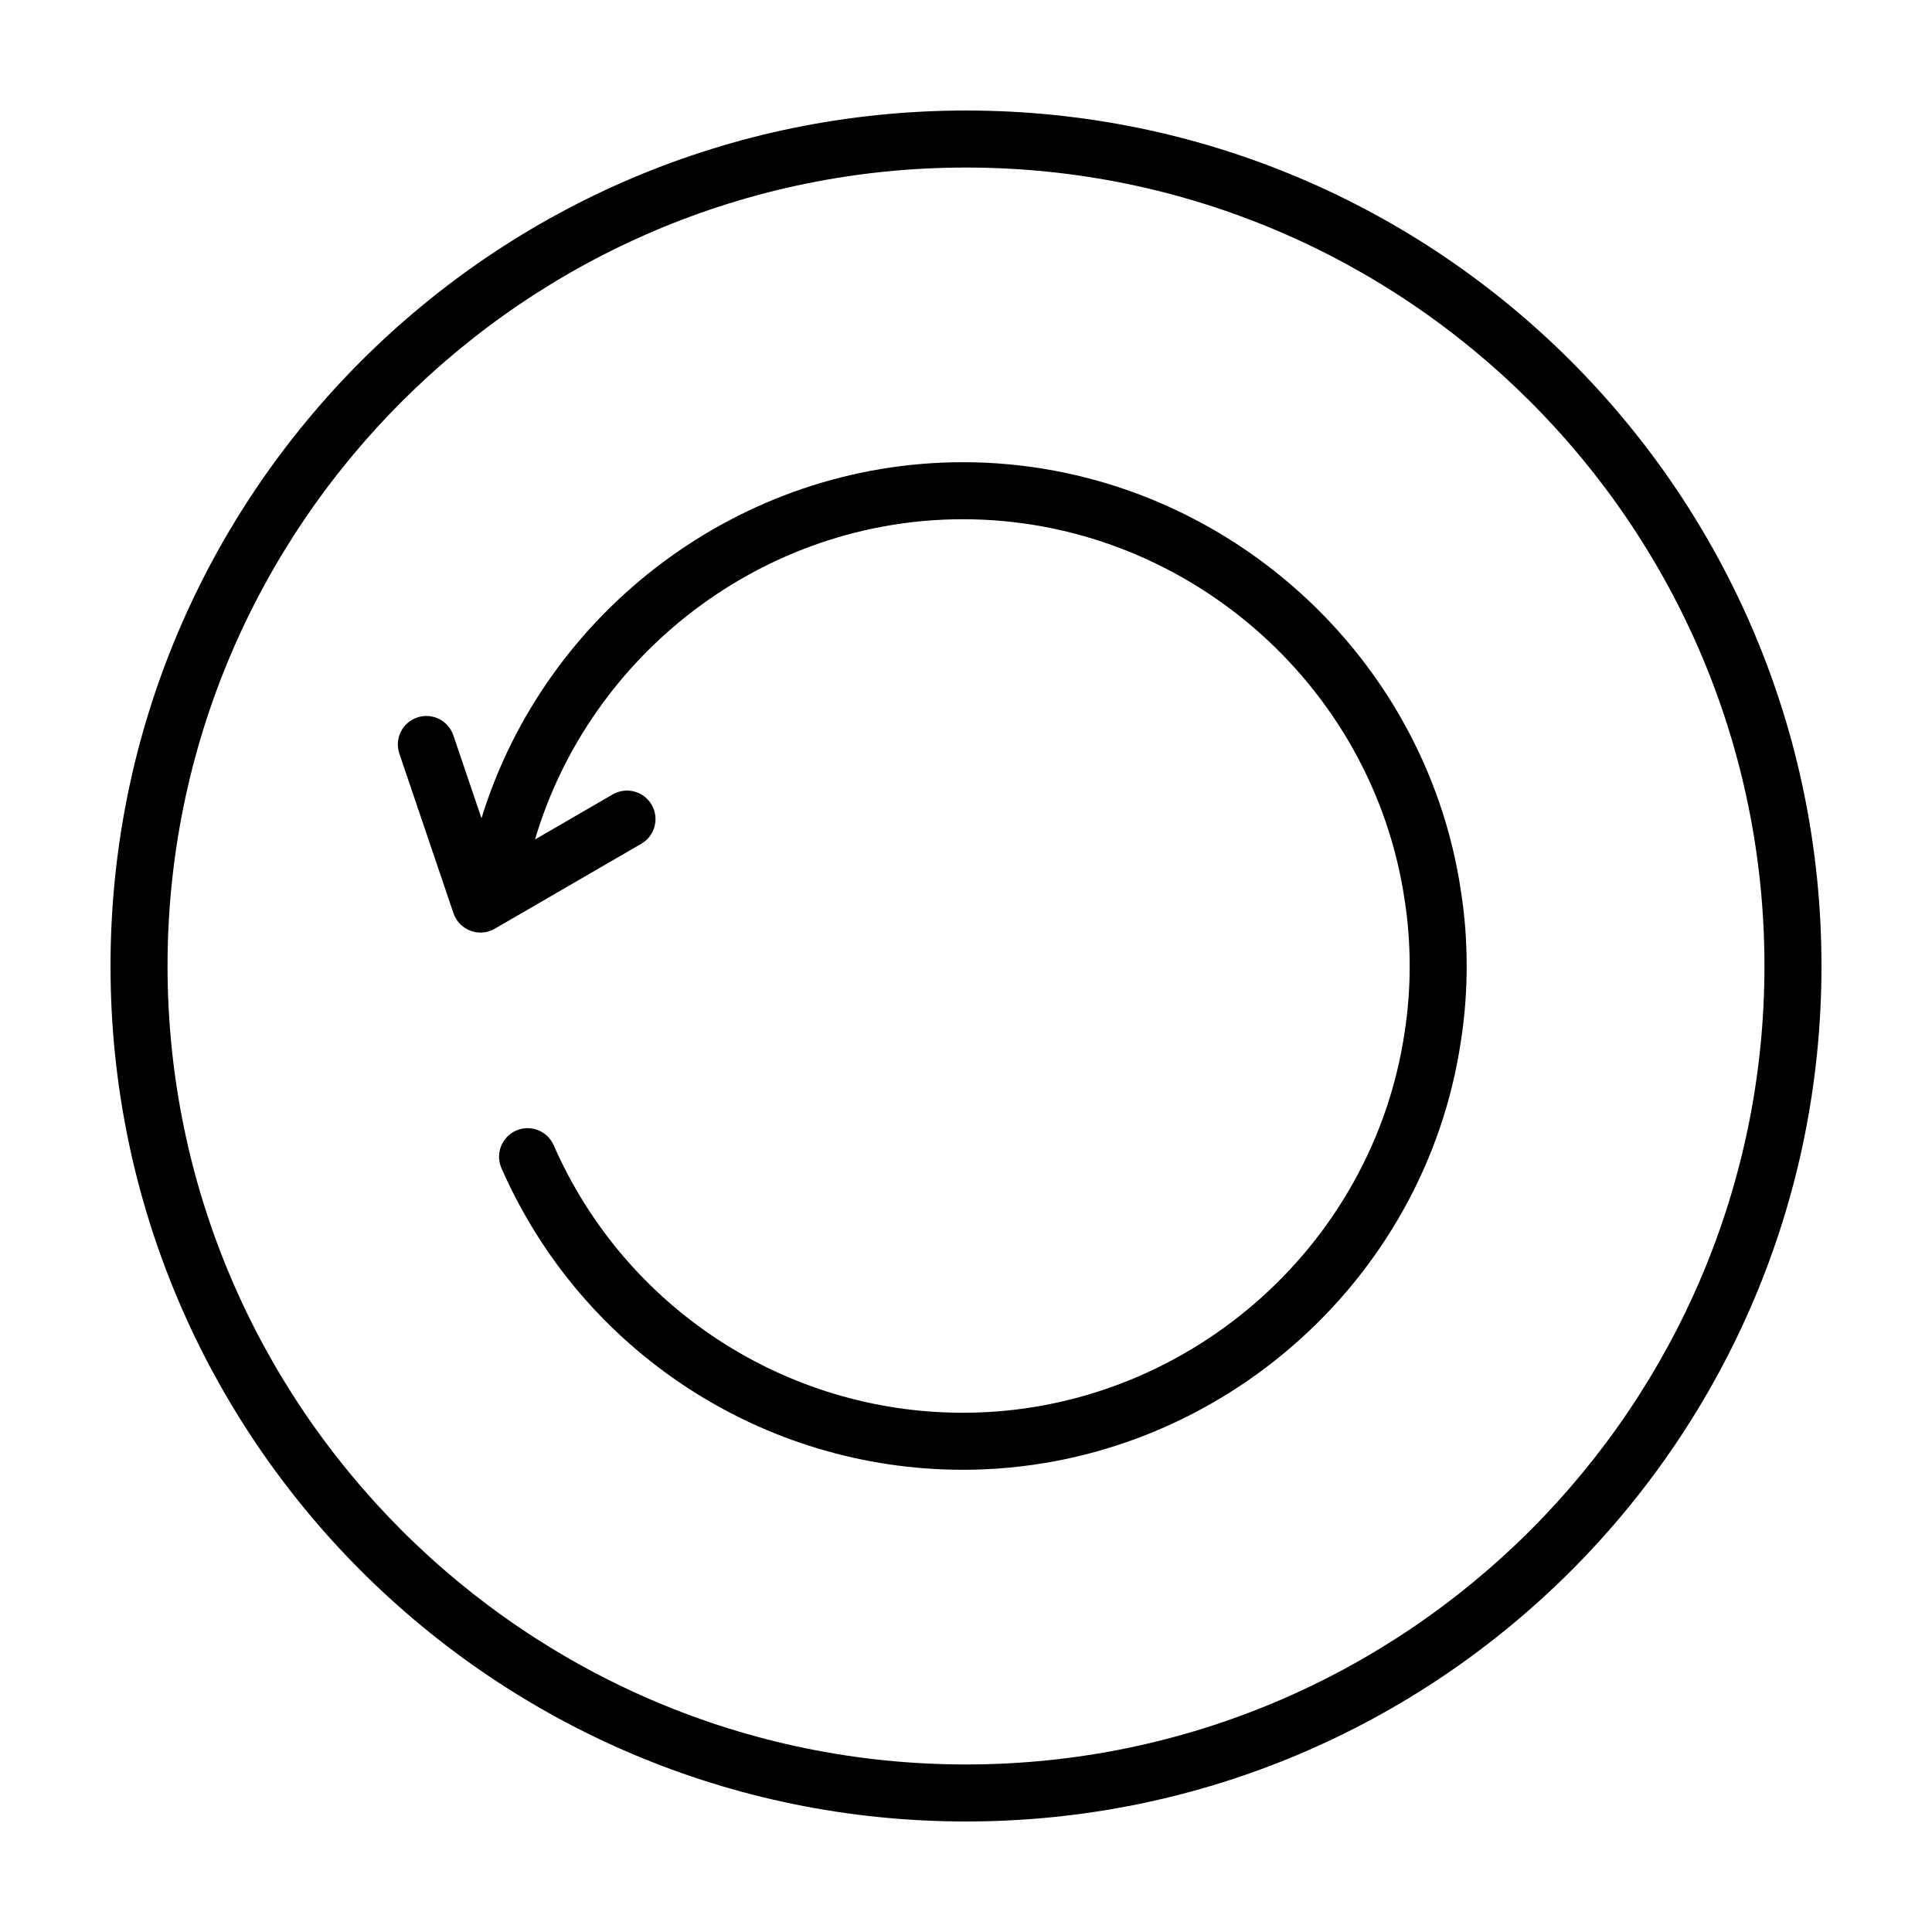 <?xml version="1.0" encoding="UTF-8"?>
<!-- Uploaded to: ICON Repo, www.svgrepo.com, Generator: ICON Repo Mixer Tools -->
<svg fill="#000000" width="800px" height="800px" version="1.1" viewBox="144 144 512 512" xmlns="http://www.w3.org/2000/svg">
 <g>
  <path d="m400 173.29c-125.21 0-226.71 101.5-226.71 226.71 0 125.21 101.5 226.71 226.71 226.71s226.71-101.5 226.71-226.71c-0.004-125.21-101.5-226.71-226.71-226.71zm0 438.31c-116.68 0-211.6-94.922-211.6-211.6 0-116.68 94.922-211.6 211.6-211.6 116.68 0 211.6 94.922 211.6 211.6-0.004 116.68-94.926 211.6-211.6 211.6z"/>
  <path d="m399.19 266.49c-58.984 0-110.67 39.387-127.59 94.363l-7.457-21.984c-1.34-3.949-5.629-6.066-9.582-4.727s-6.07 5.633-4.727 9.582l14.344 42.289c0.73 2.144 2.379 3.848 4.5 4.644 0.863 0.324 1.758 0.484 2.656 0.484 1.316 0 2.625-0.344 3.789-1.02l38.828-22.516c3.613-2.098 4.84-6.715 2.746-10.328-2.09-3.613-6.723-4.84-10.328-2.746l-20.582 11.934c14.625-49.348 60.68-84.863 113.4-84.863 58.383 0 108.73 43.488 117.11 101.23 0.852 5.543 1.285 11.316 1.285 17.168 0 5.856-0.434 11.629-1.293 17.234-8.379 57.676-58.719 101.16-117.1 101.16-47.016 0-89.582-27.824-108.45-70.891-1.676-3.824-6.121-5.57-9.957-3.891-3.824 1.676-5.562 6.133-3.891 9.957 21.277 48.555 69.277 79.938 122.29 79.938 65.836 0 122.61-49.055 132.04-114.04 0.973-6.297 1.465-12.852 1.465-19.473s-0.492-13.168-1.457-19.406c-9.445-65.047-66.215-114.1-132.05-114.1z"/>
 </g>
</svg>